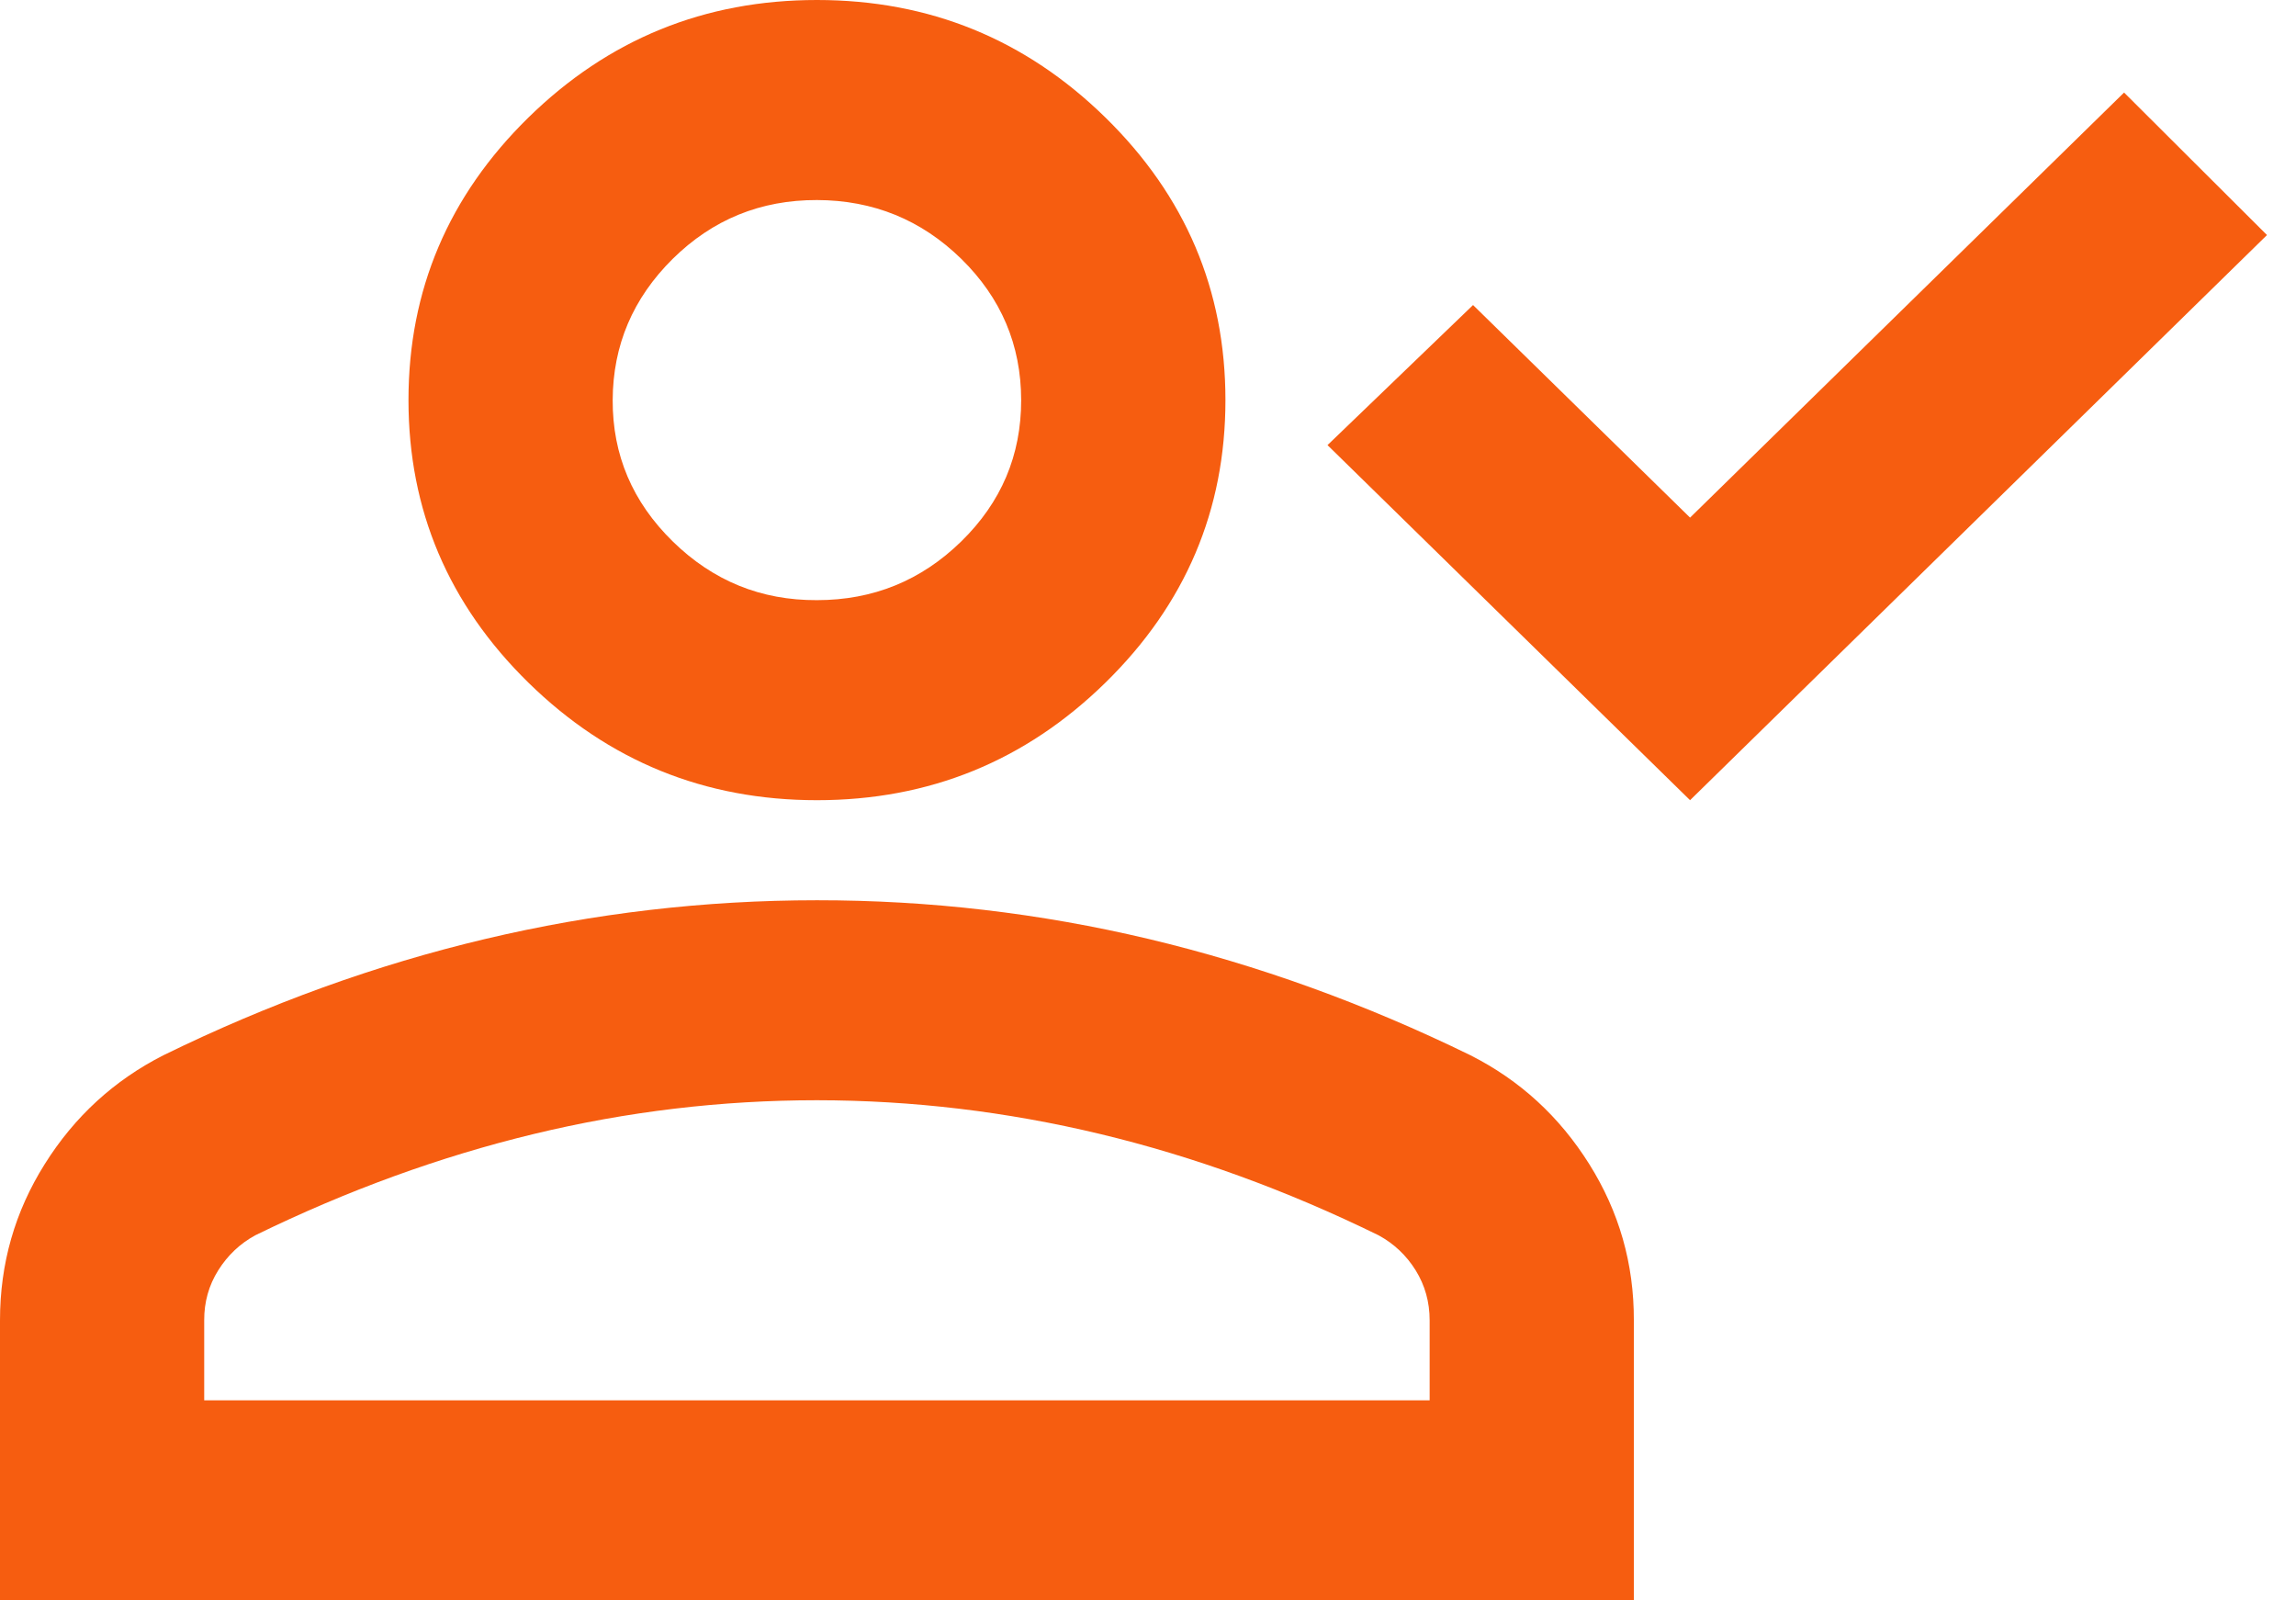 <svg width="33" height="23" viewBox="0 0 33 23" fill="none" xmlns="http://www.w3.org/2000/svg">
<path d="M24.291 11.5L19.08 6.397L21.172 4.384L24.291 7.439L30.529 1.33L32.583 3.378L24.291 11.5ZM11.742 11.5C10.127 11.5 8.745 10.937 7.595 9.811C6.446 8.685 5.871 7.331 5.871 5.75C5.871 4.169 6.446 2.815 7.595 1.689C8.745 0.563 10.127 0 11.742 0C13.356 0 14.738 0.563 15.888 1.689C17.038 2.815 17.613 4.169 17.613 5.75C17.613 7.331 17.038 8.685 15.888 9.811C14.738 10.937 13.356 11.5 11.742 11.5ZM0 23V18.975C0 18.16 0.214 17.412 0.643 16.73C1.071 16.047 1.64 15.526 2.348 15.166C3.865 14.423 5.406 13.866 6.972 13.495C8.537 13.124 10.127 12.938 11.742 12.938C13.356 12.937 14.946 13.123 16.512 13.495C18.077 13.868 19.619 14.425 21.135 15.166C21.845 15.525 22.413 16.046 22.842 16.73C23.271 17.413 23.485 18.161 23.483 18.975V23H0ZM2.935 20.125H20.548V18.975C20.548 18.712 20.481 18.472 20.347 18.256C20.213 18.041 20.035 17.873 19.814 17.753C18.493 17.106 17.16 16.621 15.815 16.298C14.469 15.975 13.112 15.813 11.742 15.812C10.372 15.812 9.014 15.973 7.669 16.298C6.323 16.623 4.99 17.108 3.669 17.753C3.449 17.873 3.272 18.041 3.137 18.256C3.001 18.472 2.934 18.712 2.935 18.975V20.125ZM11.742 8.625C12.549 8.625 13.24 8.344 13.816 7.781C14.391 7.219 14.678 6.542 14.677 5.75C14.676 4.958 14.389 4.282 13.816 3.72C13.242 3.159 12.551 2.877 11.742 2.875C10.932 2.873 10.242 3.155 9.669 3.72C9.097 4.286 8.809 4.962 8.806 5.75C8.803 6.538 9.091 7.215 9.669 7.781C10.248 8.348 10.938 8.629 11.742 8.625Z" fill="#F65D10"/>
</svg>
